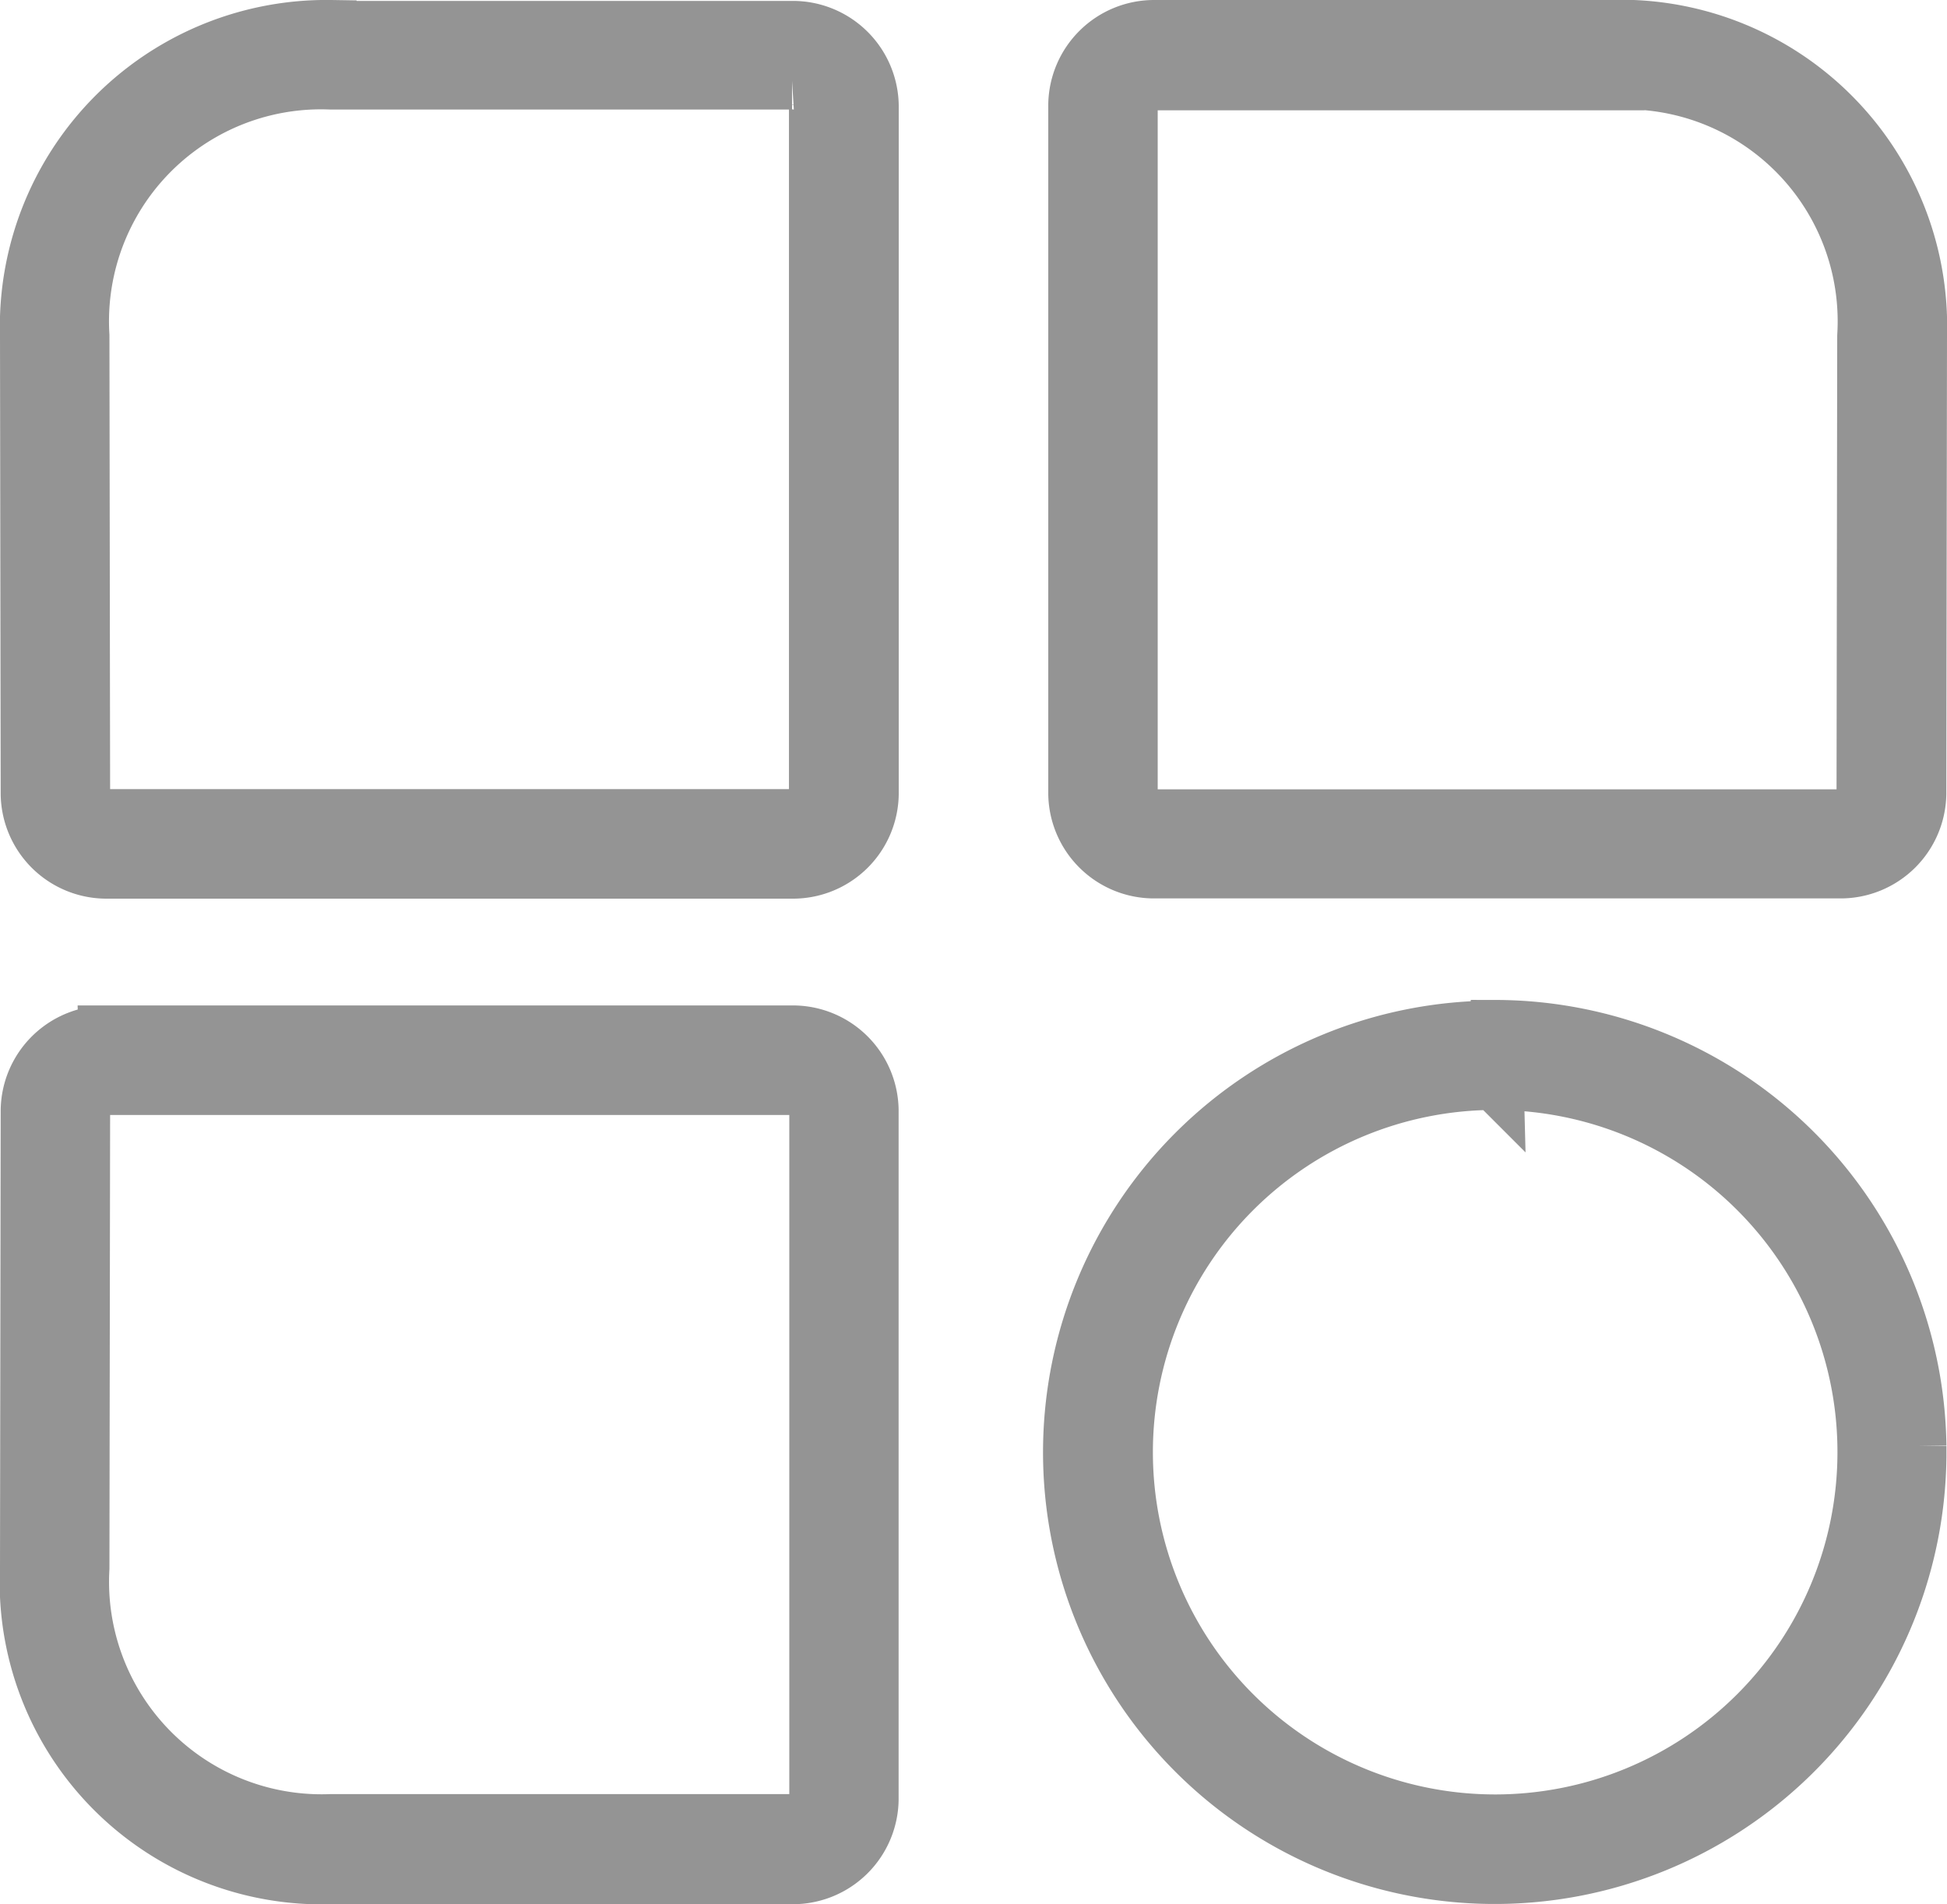 <svg xmlns="http://www.w3.org/2000/svg" width="16.991" height="16.617" viewBox="0 0 16.991 16.617"><defs><style>.a{fill:#949494;stroke:#949494;stroke-width:0.5px;}</style></defs><g transform="translate(-4.435 -4.48)"><path class="a" d="M7.325,4.73a2.6,2.6,0,0,0-2.64,2.682l.006,4a.673.673,0,0,0,.678.661H11.35a.673.673,0,0,0,.678-.661V5.4a.674.674,0,0,0-.677-.662h0l-4.025,0Zm11.21,0-4.025,0a.674.674,0,0,0-.677.662V11.41a.673.673,0,0,0,.678.661h5.981a.673.673,0,0,0,.678-.661l.006-4a2.6,2.6,0,0,0-2.64-2.682ZM7.322,5.186h0l4.025,0a.21.21,0,0,1,.223.207V11.41a.21.21,0,0,1-.223.207H5.369a.21.21,0,0,1-.223-.207l-.006-4A2.1,2.1,0,0,1,7.322,5.186Zm11.214,0h0a2.1,2.1,0,0,1,2.182,2.226l-.006,4a.21.21,0,0,1-.223.207H14.511a.21.21,0,0,1-.223-.207V5.4a.21.21,0,0,1,.223-.207l4.025,0Zm-1.054,8.277A3.692,3.692,0,1,0,21.171,17.2c0-.041,0-.065,0-.1a3.693,3.693,0,0,0-3.688-3.643Zm-12.113.043a.674.674,0,0,0-.678.661l-.006,4a2.561,2.561,0,0,0,2.64,2.682l4.025,0a.673.673,0,0,0,.677-.661V14.167a.673.673,0,0,0-.678-.662H5.369Zm12.113.412a3.234,3.234,0,0,1,3.238,3.237h0a3.237,3.237,0,1,1-3.238-3.238Zm-12.113.043H11.35a.21.21,0,0,1,.223.207v6.013a.21.21,0,0,1-.223.207l-4.017,0H7.325A2.105,2.105,0,0,1,5.14,18.166l.006-4a.21.21,0,0,1,.223-.207Z" transform="translate(0)"/></g></svg>